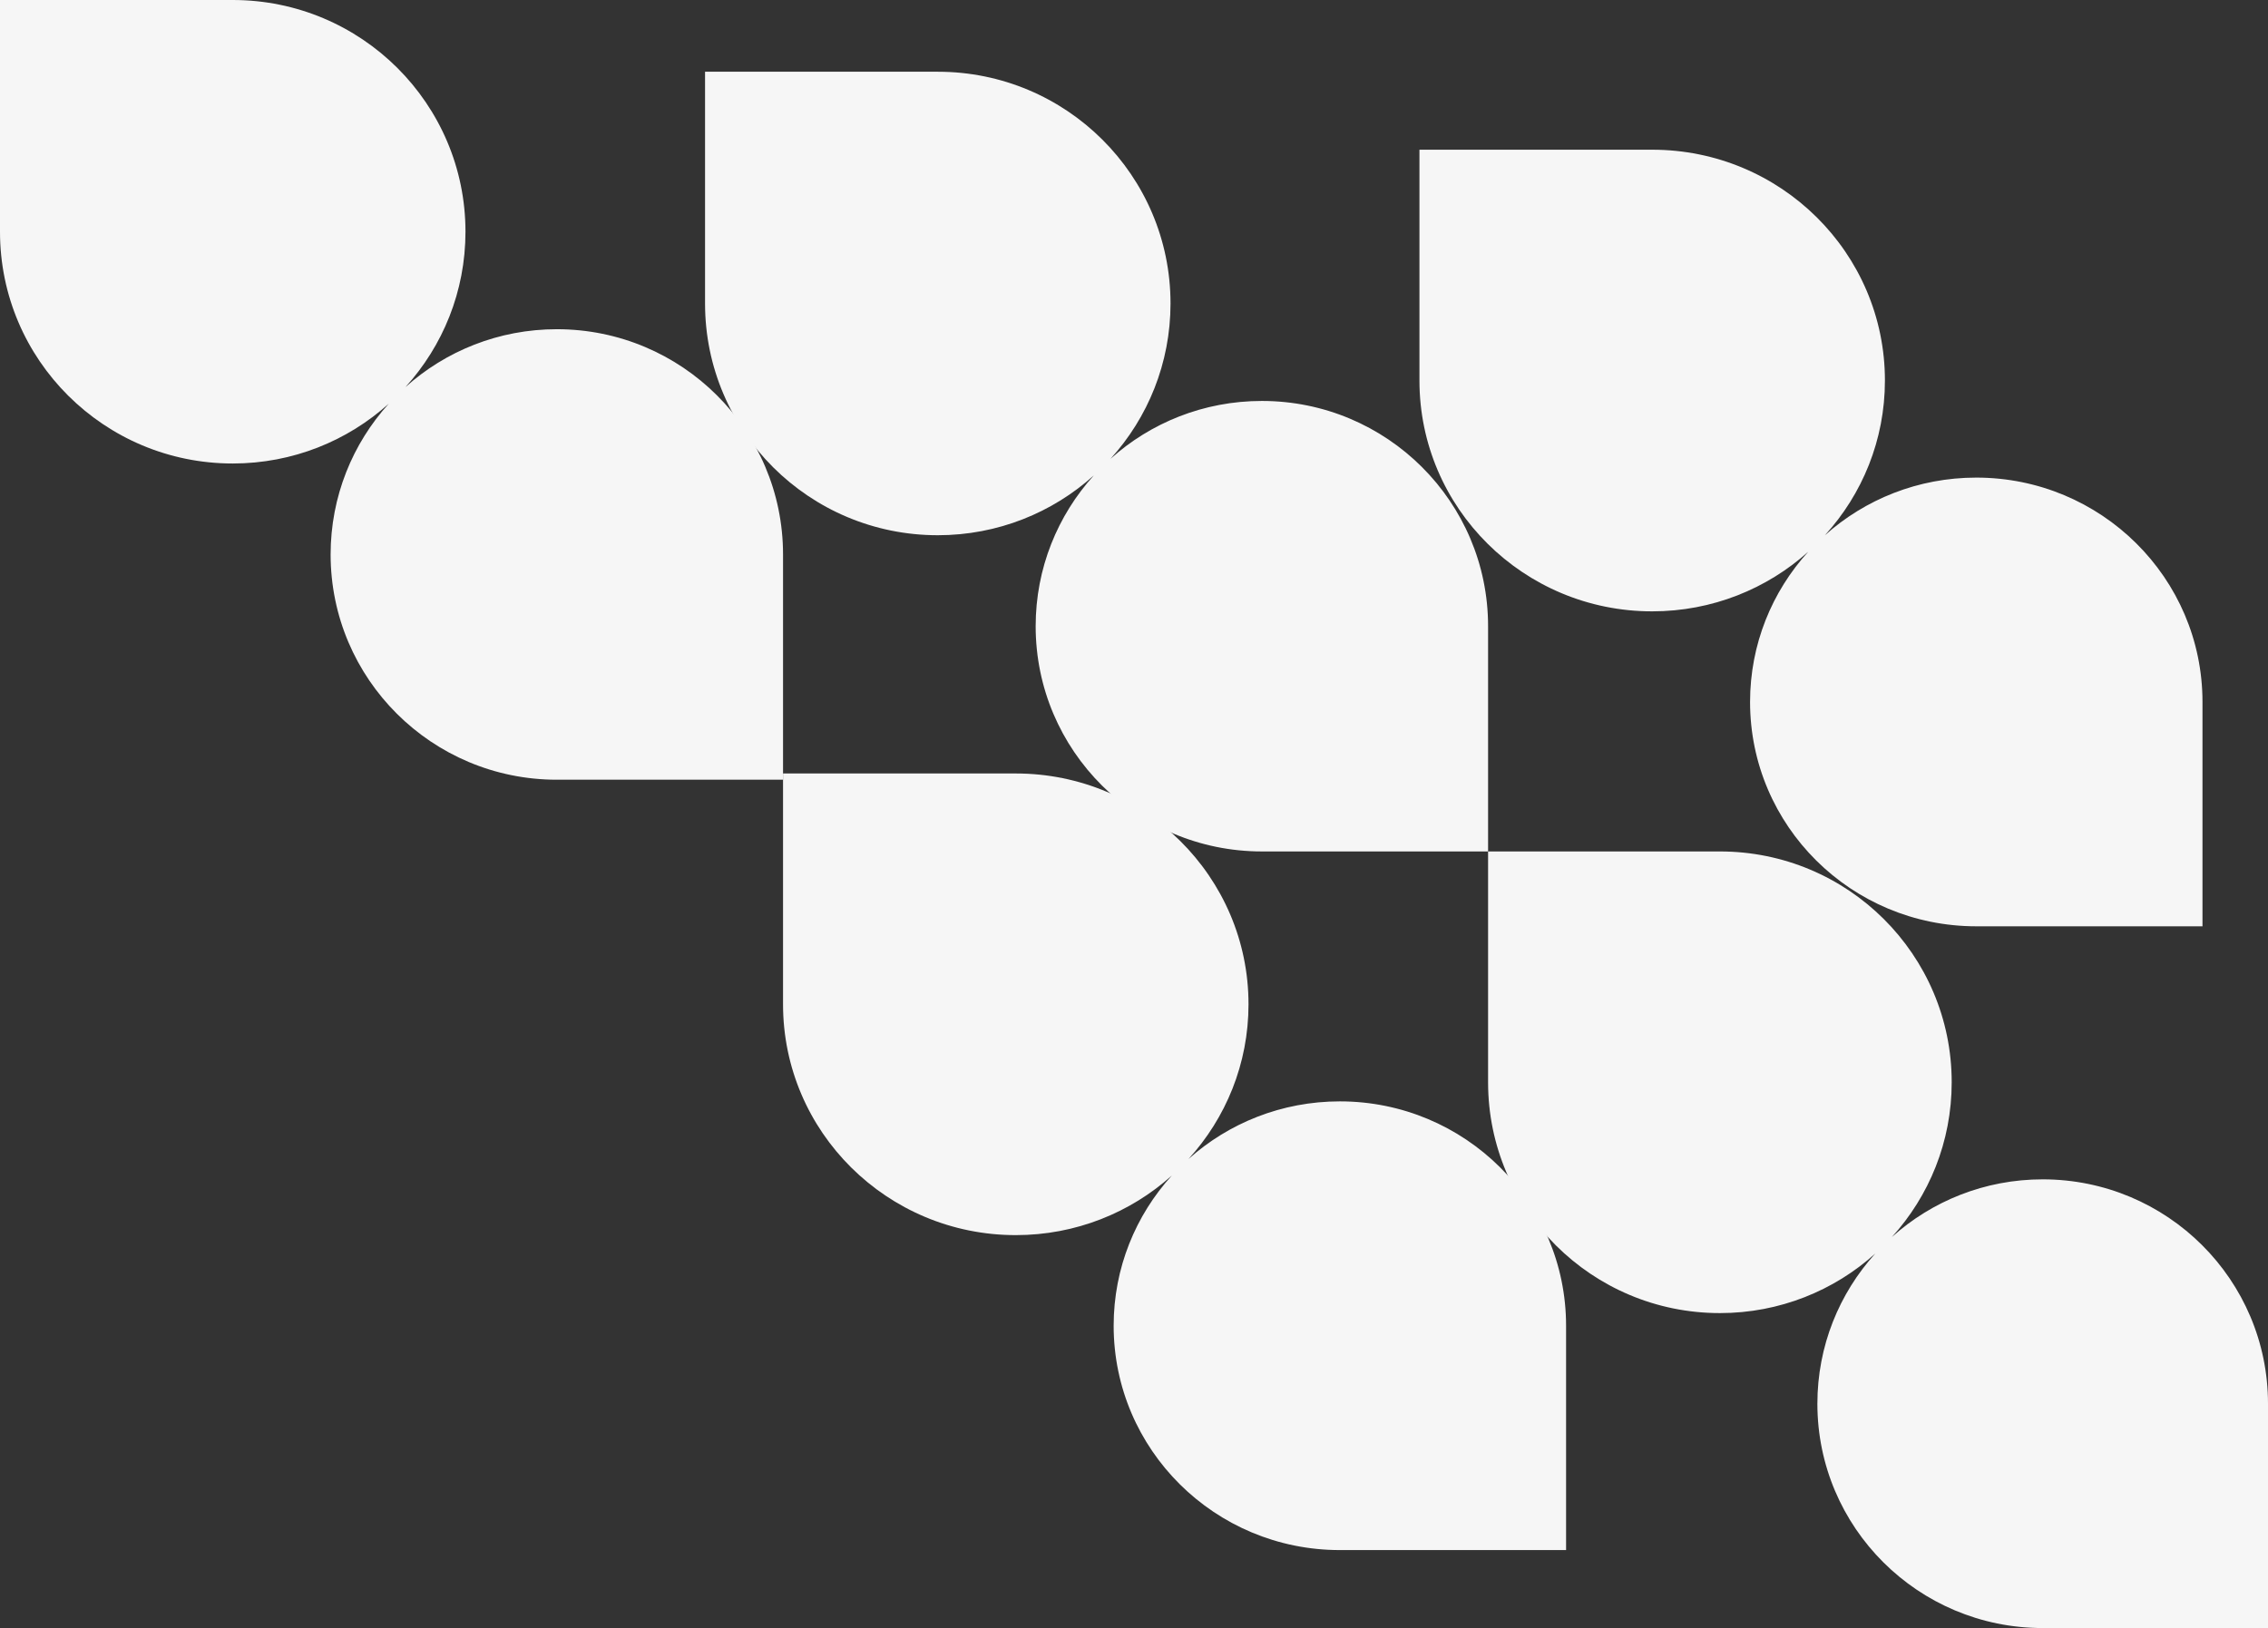 <svg xmlns="http://www.w3.org/2000/svg" xmlns:xlink="http://www.w3.org/1999/xlink" width="727px" height="522px" viewBox="0 0 727 522"><rect x="0" y="0" width="727" height="522" fill="#333333" stroke="none"/><title>46546D11-FE9C-464C-8038-ACDE2E3C2F65</title><g id="Site" stroke="none" stroke-width="1" fill="none" fill-rule="evenodd"><g id="Mentions-L&#xE9;gales" transform="translate(-713, -44)" fill="#F6F6F6"><g id="Combinaison/1" transform="translate(0, 65.5)"><g id="forme_8" transform="translate(713, -21.5)"><g id="Combinaison/1-Copy" transform="translate(226, 23)"><path d="M74.603,0 C115.805,0 149.206,33.268 149.206,74.306 C149.206,93.471 141.921,110.942 129.958,124.121 C142.807,112.579 159.825,105.556 178.489,105.556 C218.536,105.556 251,137.891 251,177.778 L251,177.778 L251,250 L251,250 L178.489,250 C138.442,250 105.978,217.665 105.978,177.778 C105.978,159.187 113.03,142.237 124.616,129.436 C111.387,141.354 93.846,148.611 74.603,148.611 C33.401,148.611 0,115.343 0,74.306 L0,74.306 L0,0 L0,0 Z" id="Combined-Shape"></path></g><g id="Combinaison/1-Copy-5"><path d="M74.603,0 C115.805,0 149.206,33.268 149.206,74.306 C149.206,93.471 141.921,110.942 129.958,124.121 C142.807,112.579 159.825,105.556 178.489,105.556 C218.536,105.556 251,137.891 251,177.778 L251,177.778 L251,250 L251,250 L178.489,250 C138.442,250 105.978,217.665 105.978,177.778 C105.978,159.187 113.03,142.237 124.616,129.436 C111.387,141.354 93.846,148.611 74.603,148.611 C33.401,148.611 0,115.343 0,74.306 L0,74.306 L0,0 L0,0 Z" id="Combined-Shape"></path></g><g id="Combinaison/1-Copy-2" transform="translate(477, 273)"><path d="M74.306,0 C115.343,0 148.611,33.135 148.611,74.008 C148.611,93.098 141.355,110.499 129.44,123.625 C142.237,112.13 159.187,105.133 177.778,105.133 C217.665,105.133 250,137.339 250,177.067 L250,177.067 L250,249 L250,249 L177.778,249 C137.891,249 105.556,216.794 105.556,177.067 C105.556,158.55 112.58,141.667 124.12,128.918 C110.944,140.789 93.472,148.017 74.306,148.017 C33.268,148.017 0,114.882 0,74.008 L0,74.008 L0,0 L0,0 Z" id="Combined-Shape"></path></g><g id="Combinaison/1-Copy-3" transform="translate(455, 48)"><path d="M74.603,0 C115.805,0 149.206,33.135 149.206,74.008 C149.206,93.099 141.92,110.501 129.956,123.627 C142.805,112.13 159.823,105.133 178.489,105.133 C218.536,105.133 251,137.339 251,177.067 L251,177.067 L251,249 L251,249 L178.489,249 C138.442,249 105.978,216.794 105.978,177.067 C105.978,158.548 113.032,141.664 124.619,128.915 C111.39,140.788 93.847,148.017 74.603,148.017 C33.401,148.017 0,114.882 0,74.008 L0,74.008 L0,0 L0,0 Z" id="Combined-Shape"></path></g><g id="Combinaison/1-Copy-4" transform="translate(251, 248)"><path d="M74.603,0 C115.805,0 149.206,33.135 149.206,74.008 C149.206,93.099 141.92,110.501 129.956,123.627 C142.805,112.13 159.823,105.133 178.489,105.133 C218.536,105.133 251,137.339 251,177.067 L251,177.067 L251,249 L251,249 L178.489,249 C138.442,249 105.978,216.794 105.978,177.067 C105.978,158.548 113.032,141.664 124.619,128.915 C111.39,140.788 93.847,148.017 74.603,148.017 C33.401,148.017 0,114.882 0,74.008 L0,74.008 L0,0 L0,0 Z" id="Combined-Shape"></path></g></g></g></g></g></svg>